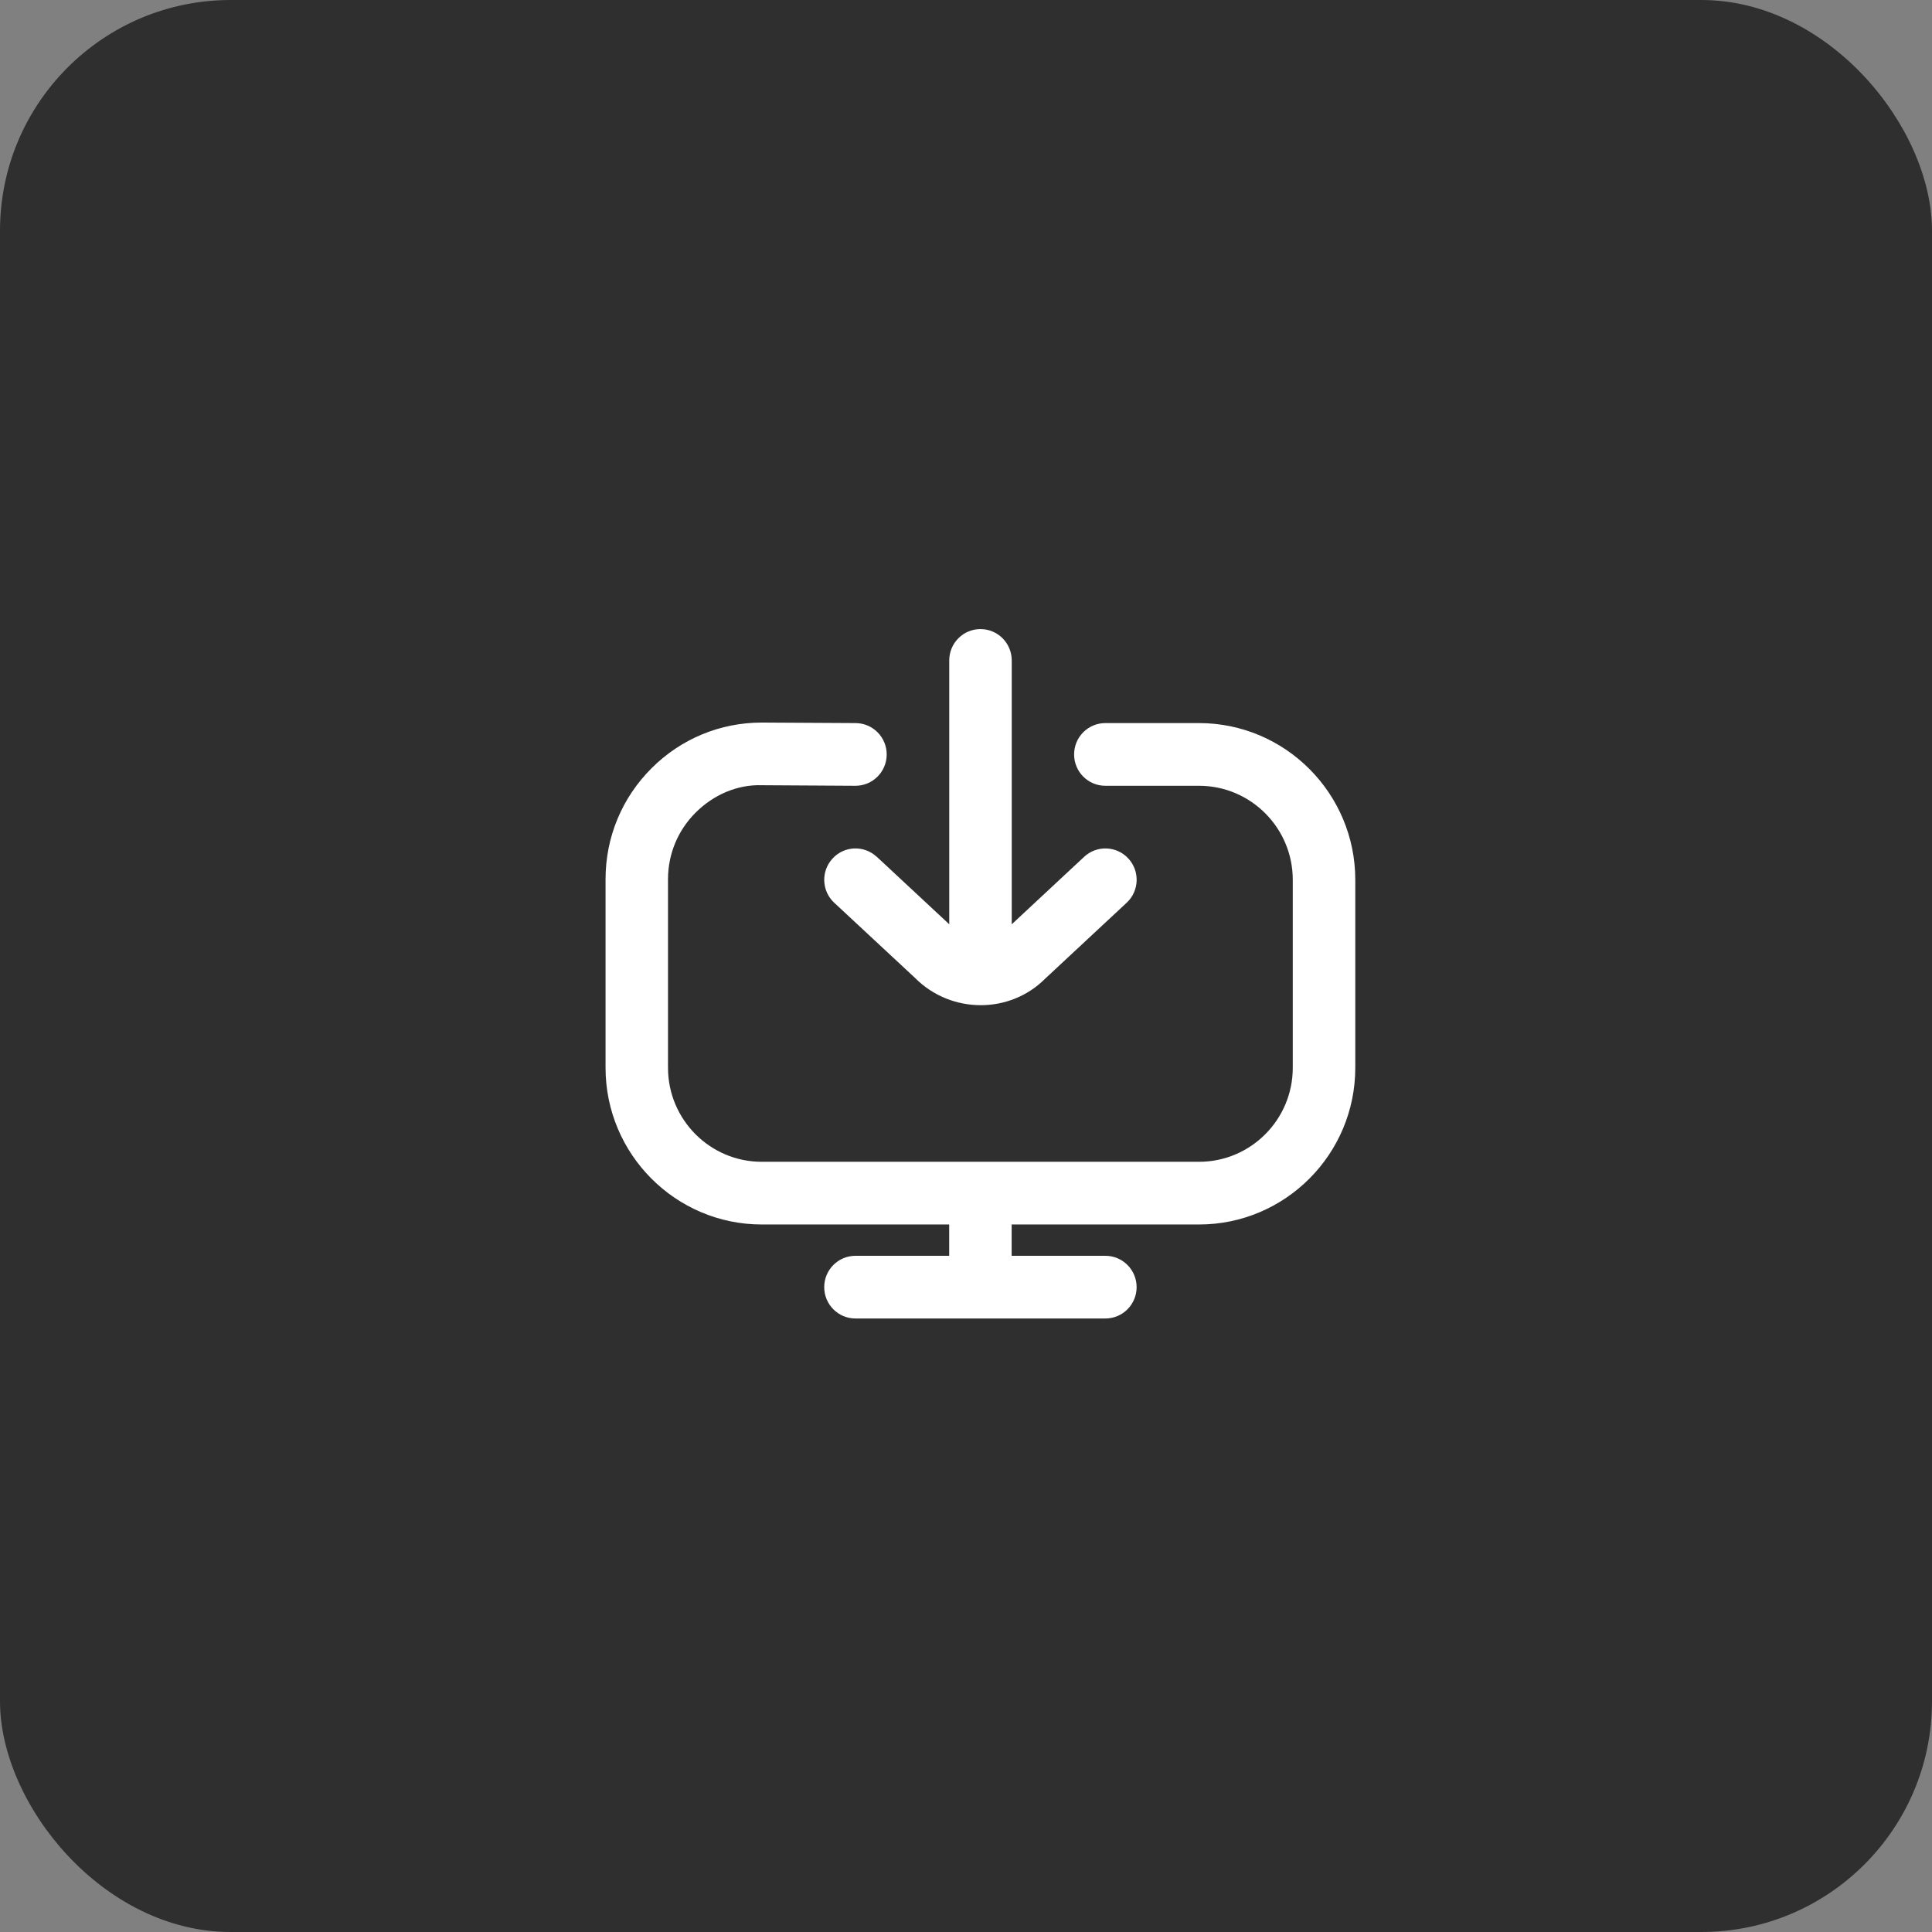 <svg width="67" height="67" viewBox="0 0 67 67" fill="none" xmlns="http://www.w3.org/2000/svg">
<rect x="0" y="0" width="67" height="67" fill="#808080" stroke="none"/>
<g id="Group 1100633">
<rect id="Rectangle 3467527" width="67" height="67" rx="8" fill="#2F2F2F"/>
<path id="Vector" d="M47 30.51V37.03C47 40.026 44.57 42.464 41.583 42.464H35.083V43.55H38.333C38.932 43.55 39.417 44.037 39.417 44.637C39.417 45.237 38.932 45.724 38.333 45.724H29.667C29.068 45.724 28.583 45.237 28.583 44.637C28.583 44.037 29.068 43.55 29.667 43.55H32.917V42.464H26.417C23.43 42.464 21 40.026 21 37.03V30.491C21 29.035 21.567 27.667 22.597 26.64C23.619 25.62 24.976 25.058 26.418 25.058H26.446L29.673 25.076C30.271 25.08 30.753 25.569 30.75 26.169C30.747 26.767 30.262 27.25 29.667 27.25H29.66L26.434 27.231C25.568 27.199 24.742 27.564 24.123 28.181C23.507 28.797 23.166 29.618 23.166 30.491V37.03C23.166 38.828 24.624 40.29 26.416 40.29H41.582C43.374 40.29 44.832 38.828 44.832 37.03V30.51C44.832 28.712 43.374 27.25 41.582 27.25H38.332C37.733 27.25 37.249 26.763 37.249 26.163C37.249 25.563 37.733 25.076 38.332 25.076H41.582C44.569 25.076 47 27.514 47 30.51ZM30.404 29.713C29.967 29.306 29.279 29.329 28.874 29.771C28.466 30.211 28.491 30.898 28.93 31.306L31.733 33.914C32.361 34.546 33.189 34.859 34.012 34.859C34.824 34.859 35.634 34.552 36.241 33.943L39.072 31.306C39.51 30.898 39.536 30.211 39.129 29.771C38.722 29.33 38.034 29.306 37.598 29.713L35.086 32.054V22.903C35.086 22.303 34.601 21.816 34.002 21.816C33.403 21.816 32.919 22.303 32.919 22.903V32.053L30.407 29.713H30.404Z" fill="white"/>
</g>
</svg>

